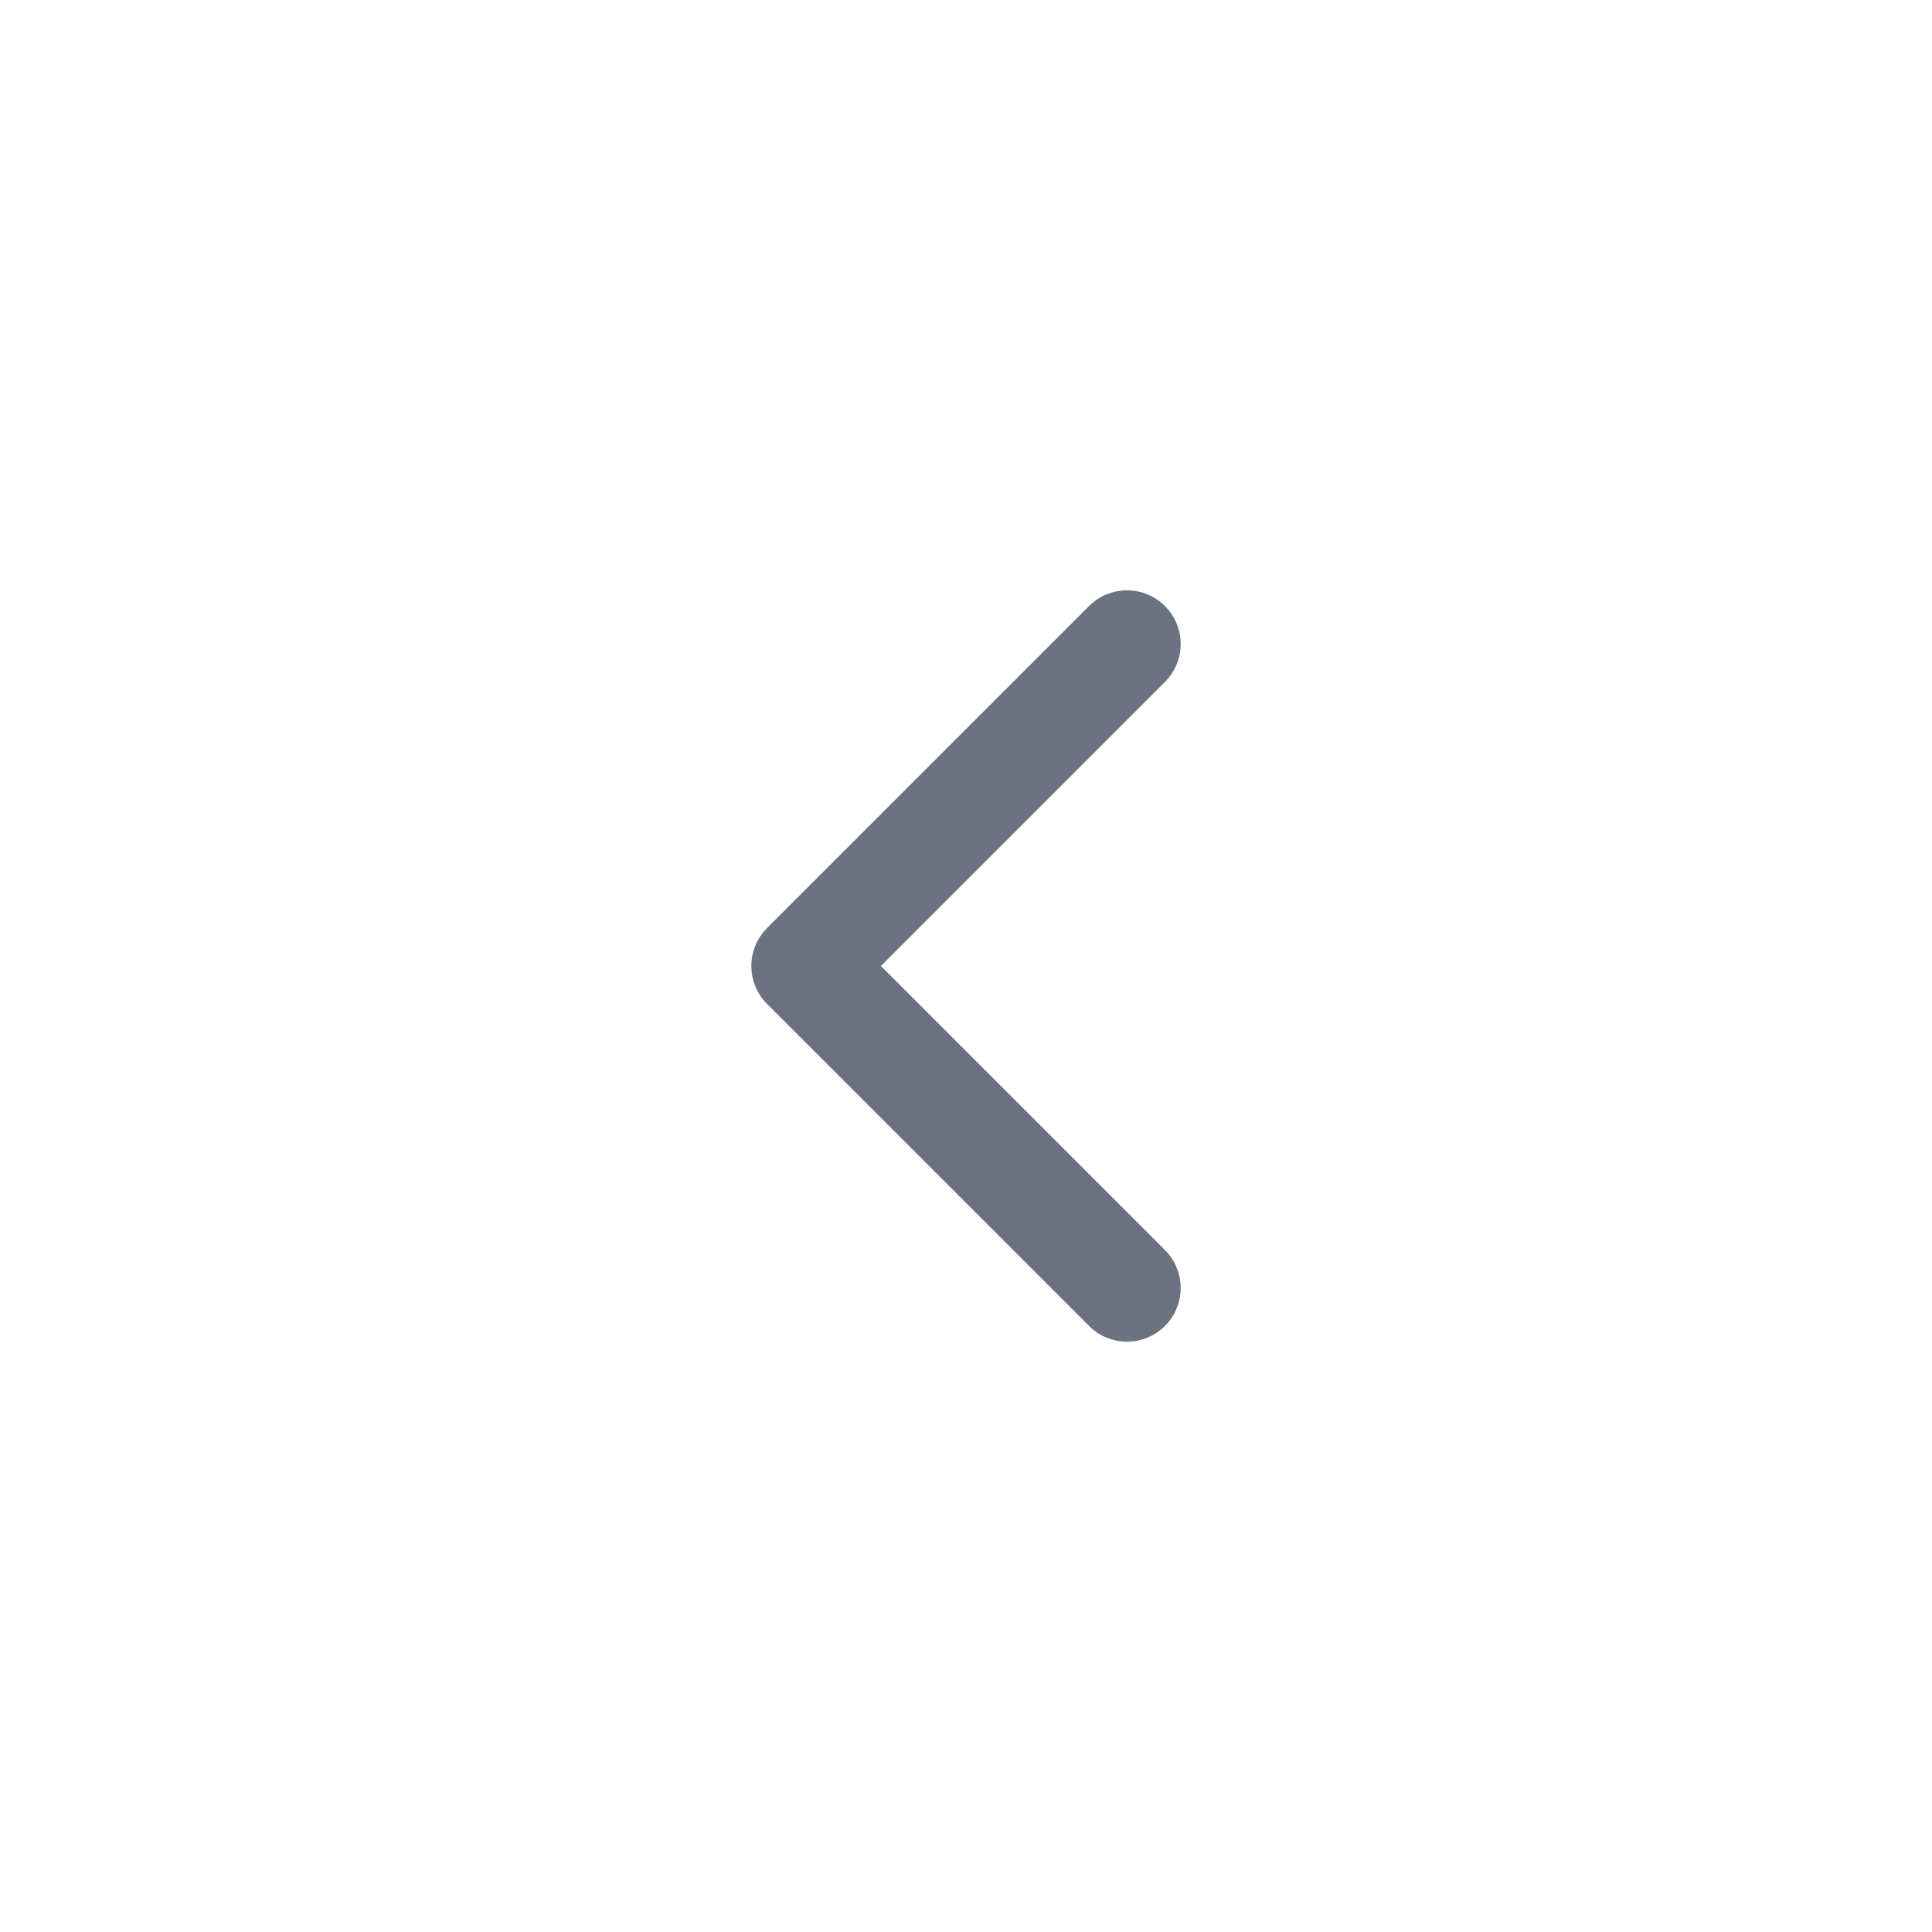 <svg width="36" height="36" viewBox="0 0 36 36" fill="none" xmlns="http://www.w3.org/2000/svg">
<path d="M21 12L15 18L21 24" stroke="#6B7280" stroke-width="2" stroke-linecap="round" stroke-linejoin="round"/>
</svg>
